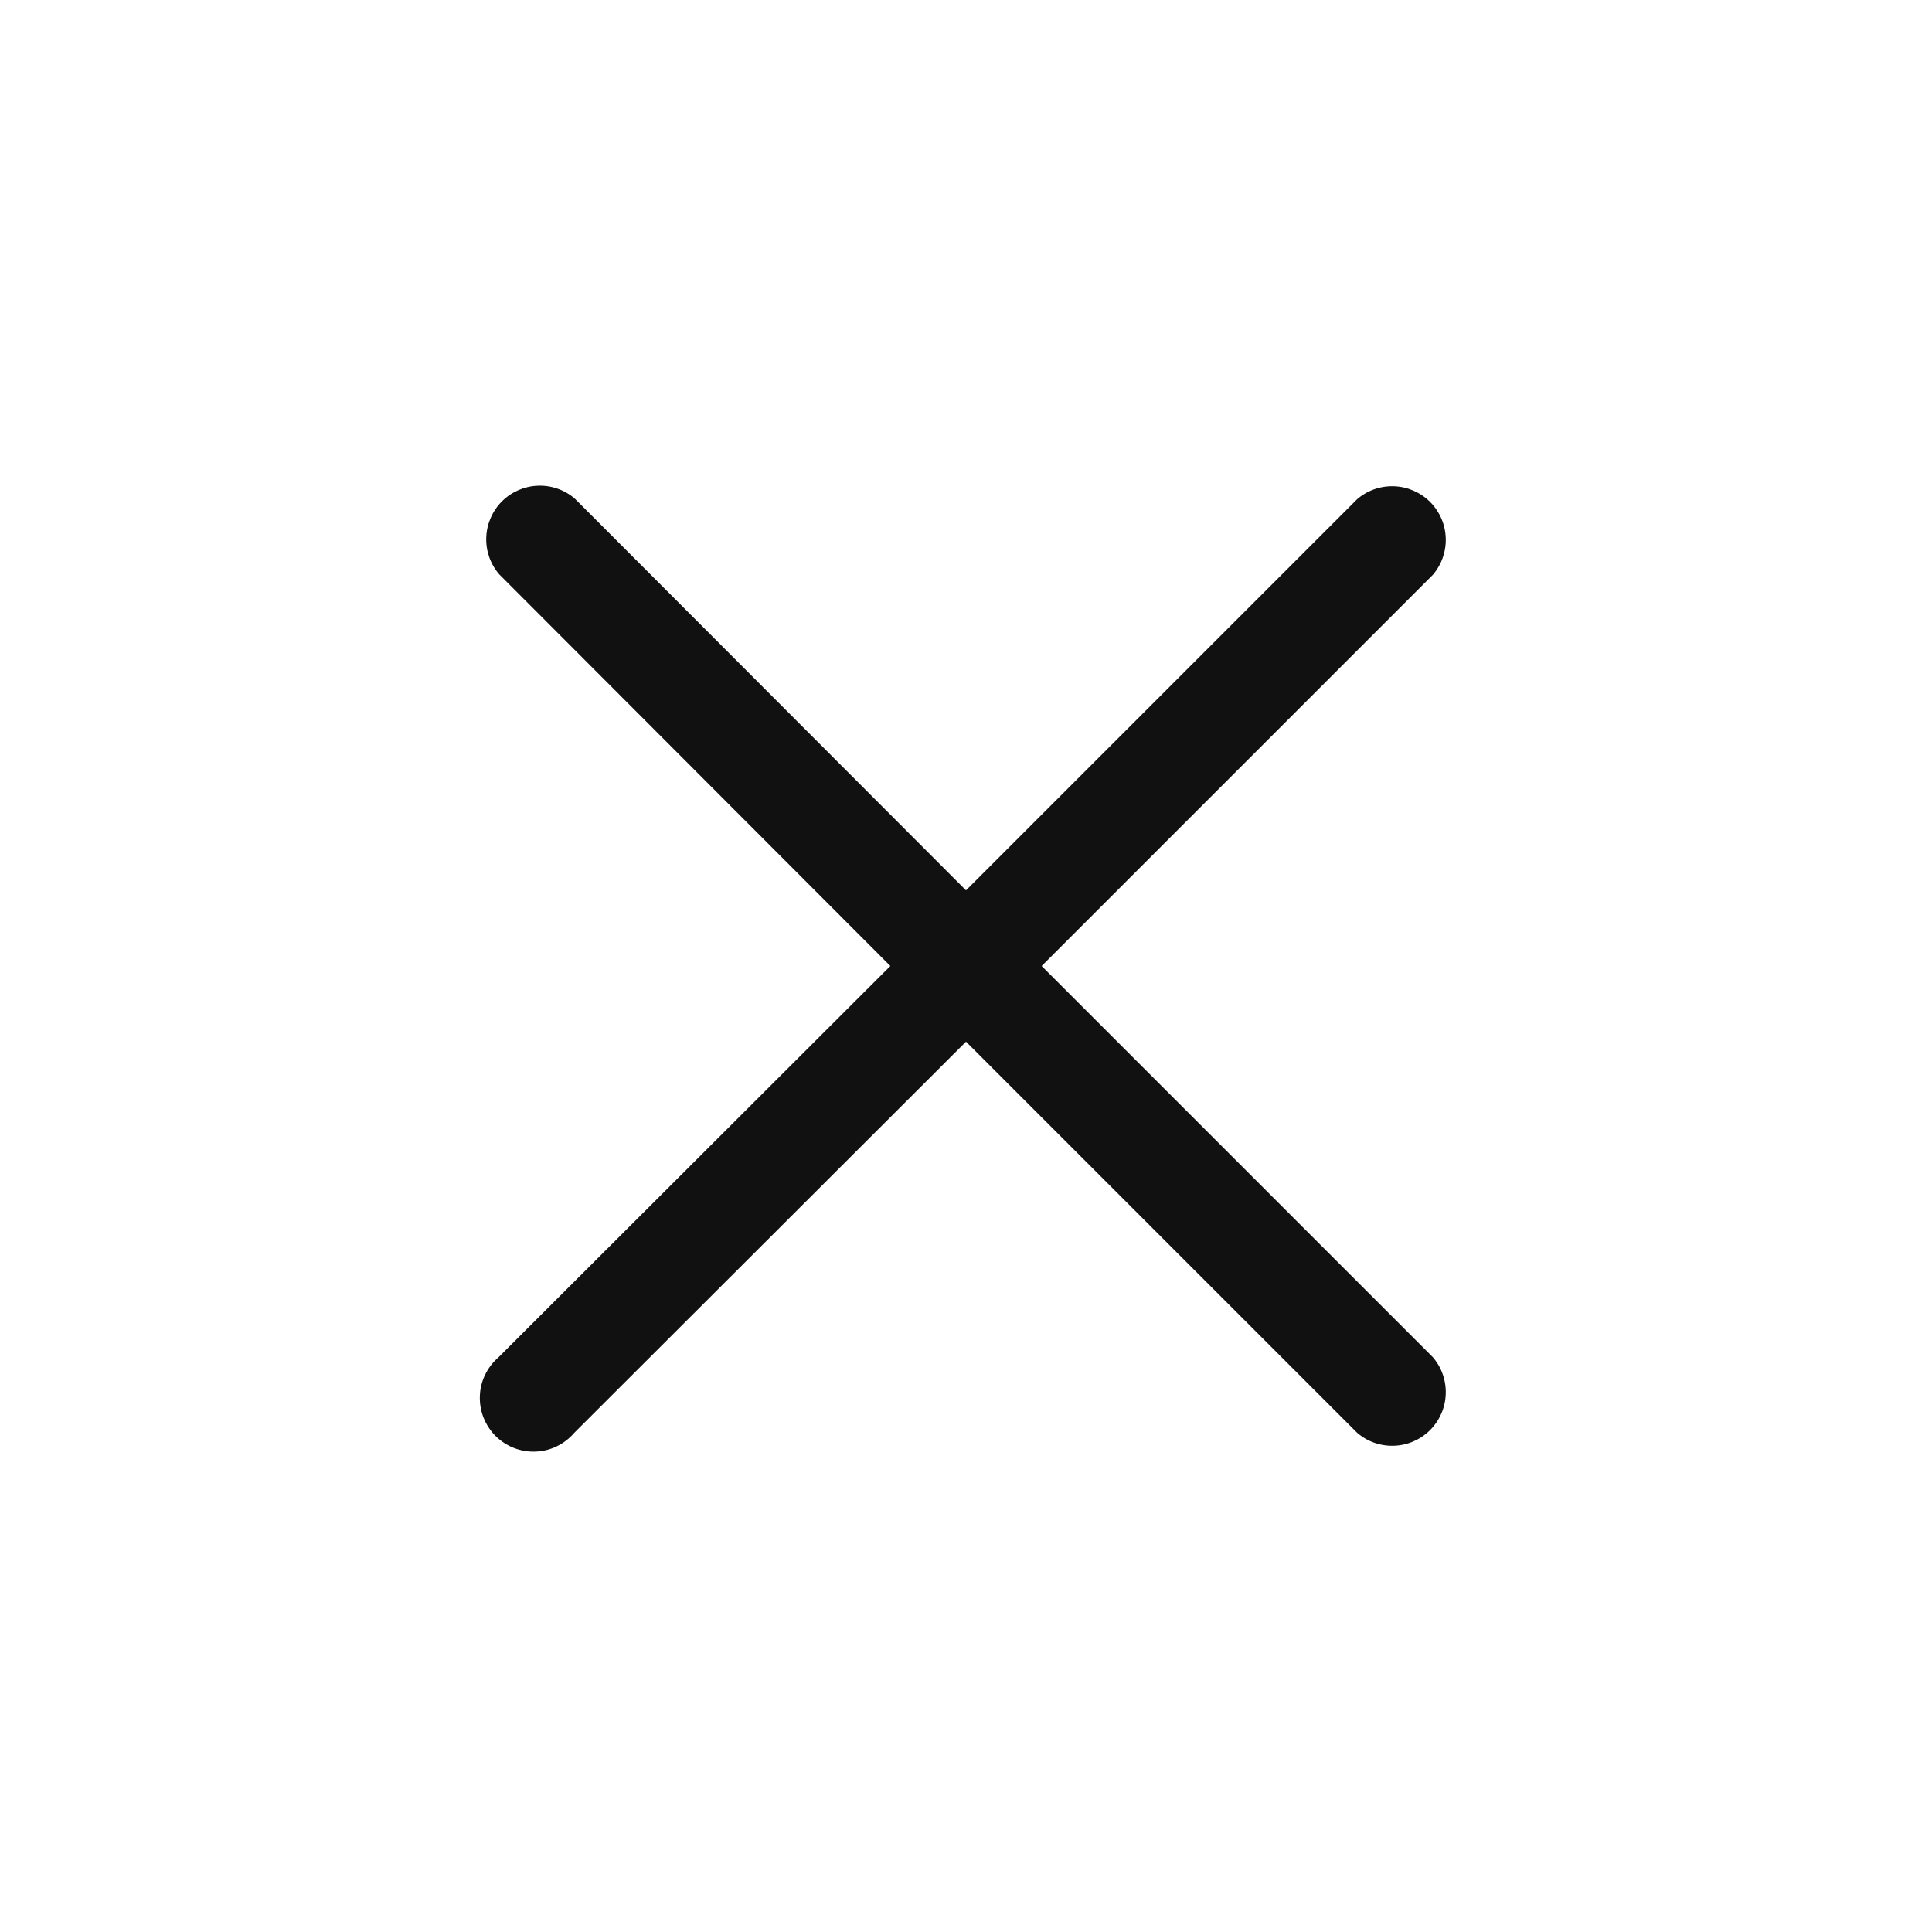 <svg width="32" height="32" viewBox="0 0 32 32" fill="none" xmlns="http://www.w3.org/2000/svg">
<path d="M17.253 16L23.733 9.52C23.879 9.35 23.955 9.131 23.946 8.908C23.938 8.684 23.845 8.472 23.687 8.313C23.528 8.155 23.316 8.062 23.093 8.054C22.869 8.045 22.65 8.121 22.48 8.267L16 14.747L9.52 8.258C9.35 8.112 9.131 8.036 8.908 8.045C8.684 8.053 8.472 8.146 8.313 8.304C8.155 8.463 8.062 8.675 8.054 8.899C8.045 9.122 8.121 9.341 8.267 9.511L14.747 16L8.258 22.48C8.165 22.56 8.089 22.658 8.036 22.768C7.982 22.878 7.952 22.998 7.948 23.121C7.943 23.243 7.964 23.365 8.008 23.479C8.053 23.593 8.121 23.697 8.207 23.784C8.294 23.87 8.398 23.938 8.512 23.983C8.626 24.027 8.748 24.048 8.87 24.043C8.993 24.039 9.113 24.009 9.223 23.955C9.333 23.902 9.431 23.826 9.511 23.733L16 17.253L22.48 23.733C22.65 23.879 22.869 23.955 23.093 23.946C23.316 23.938 23.528 23.845 23.687 23.687C23.845 23.528 23.938 23.316 23.946 23.093C23.955 22.869 23.879 22.65 23.733 22.48L17.253 16Z" fill="#111111"/>
</svg>
